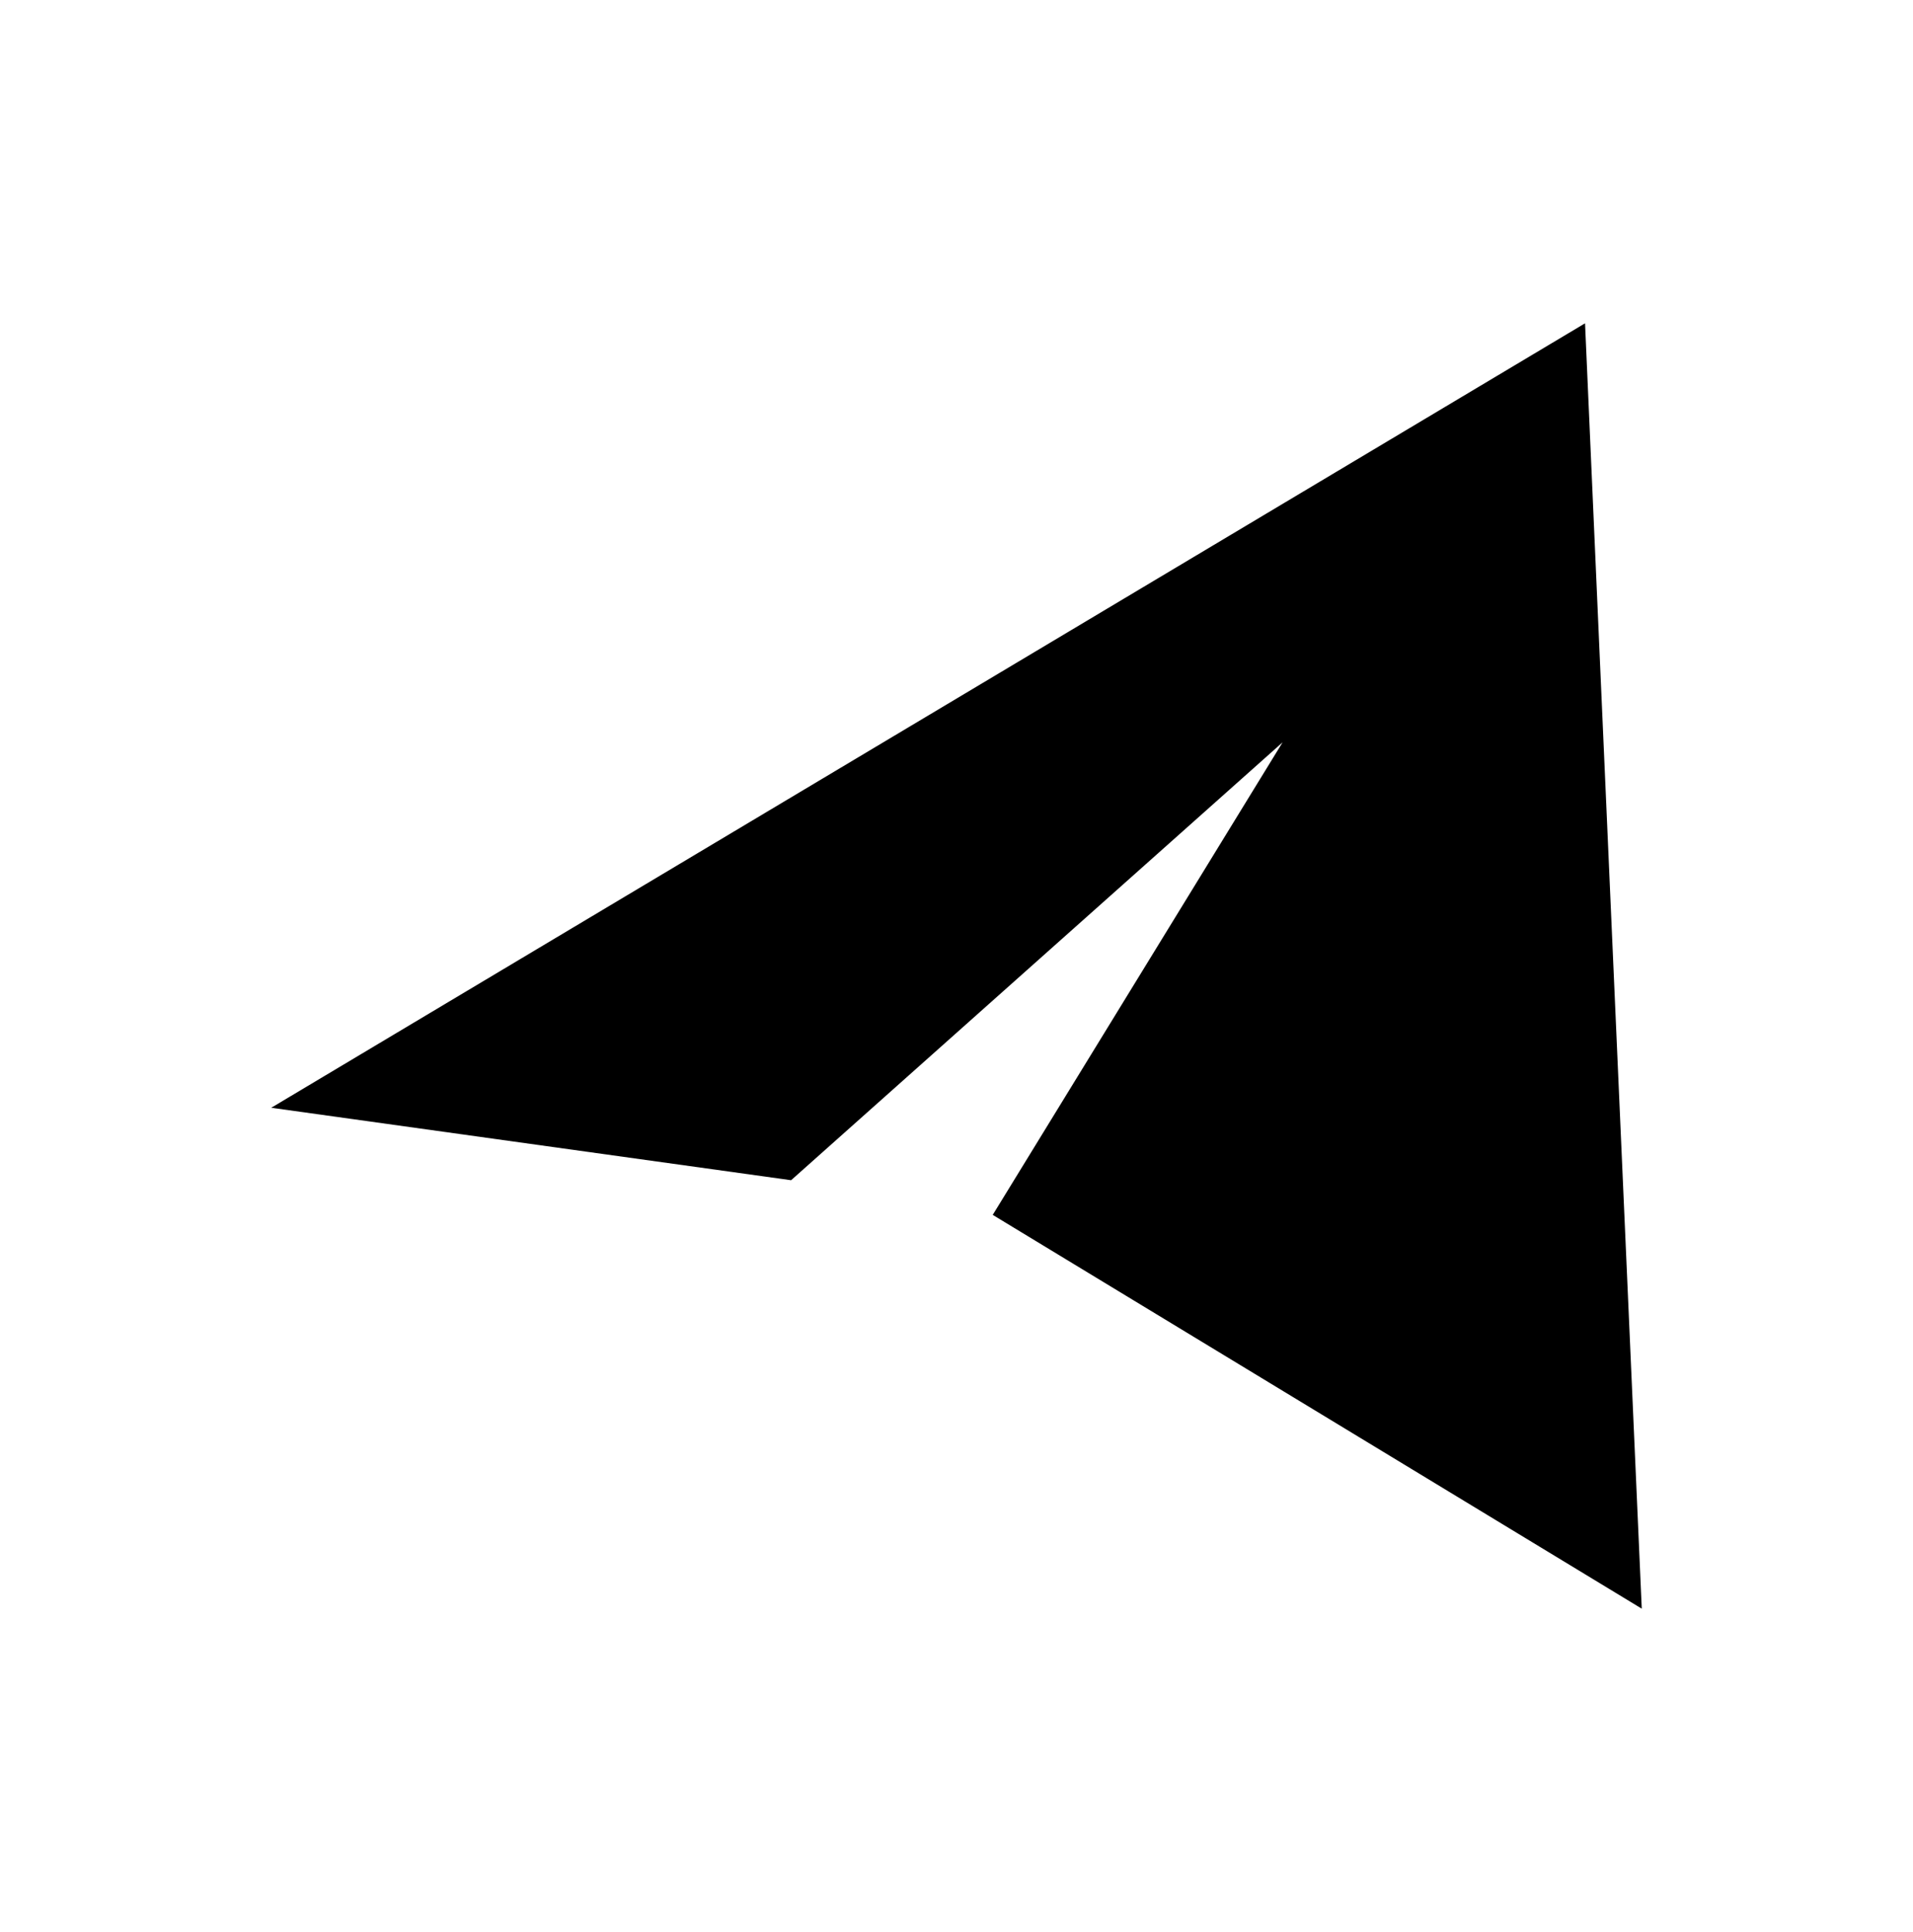 <svg width="100" height="101" viewBox="0 0 100 101" fill="none" xmlns="http://www.w3.org/2000/svg">
<path d="M14.179 57.911L82.856 16.902L85.821 84.097L51.894 63.511L67.046 38.807L41.354 61.699L14.179 57.911Z" fill="black"/>
</svg>
